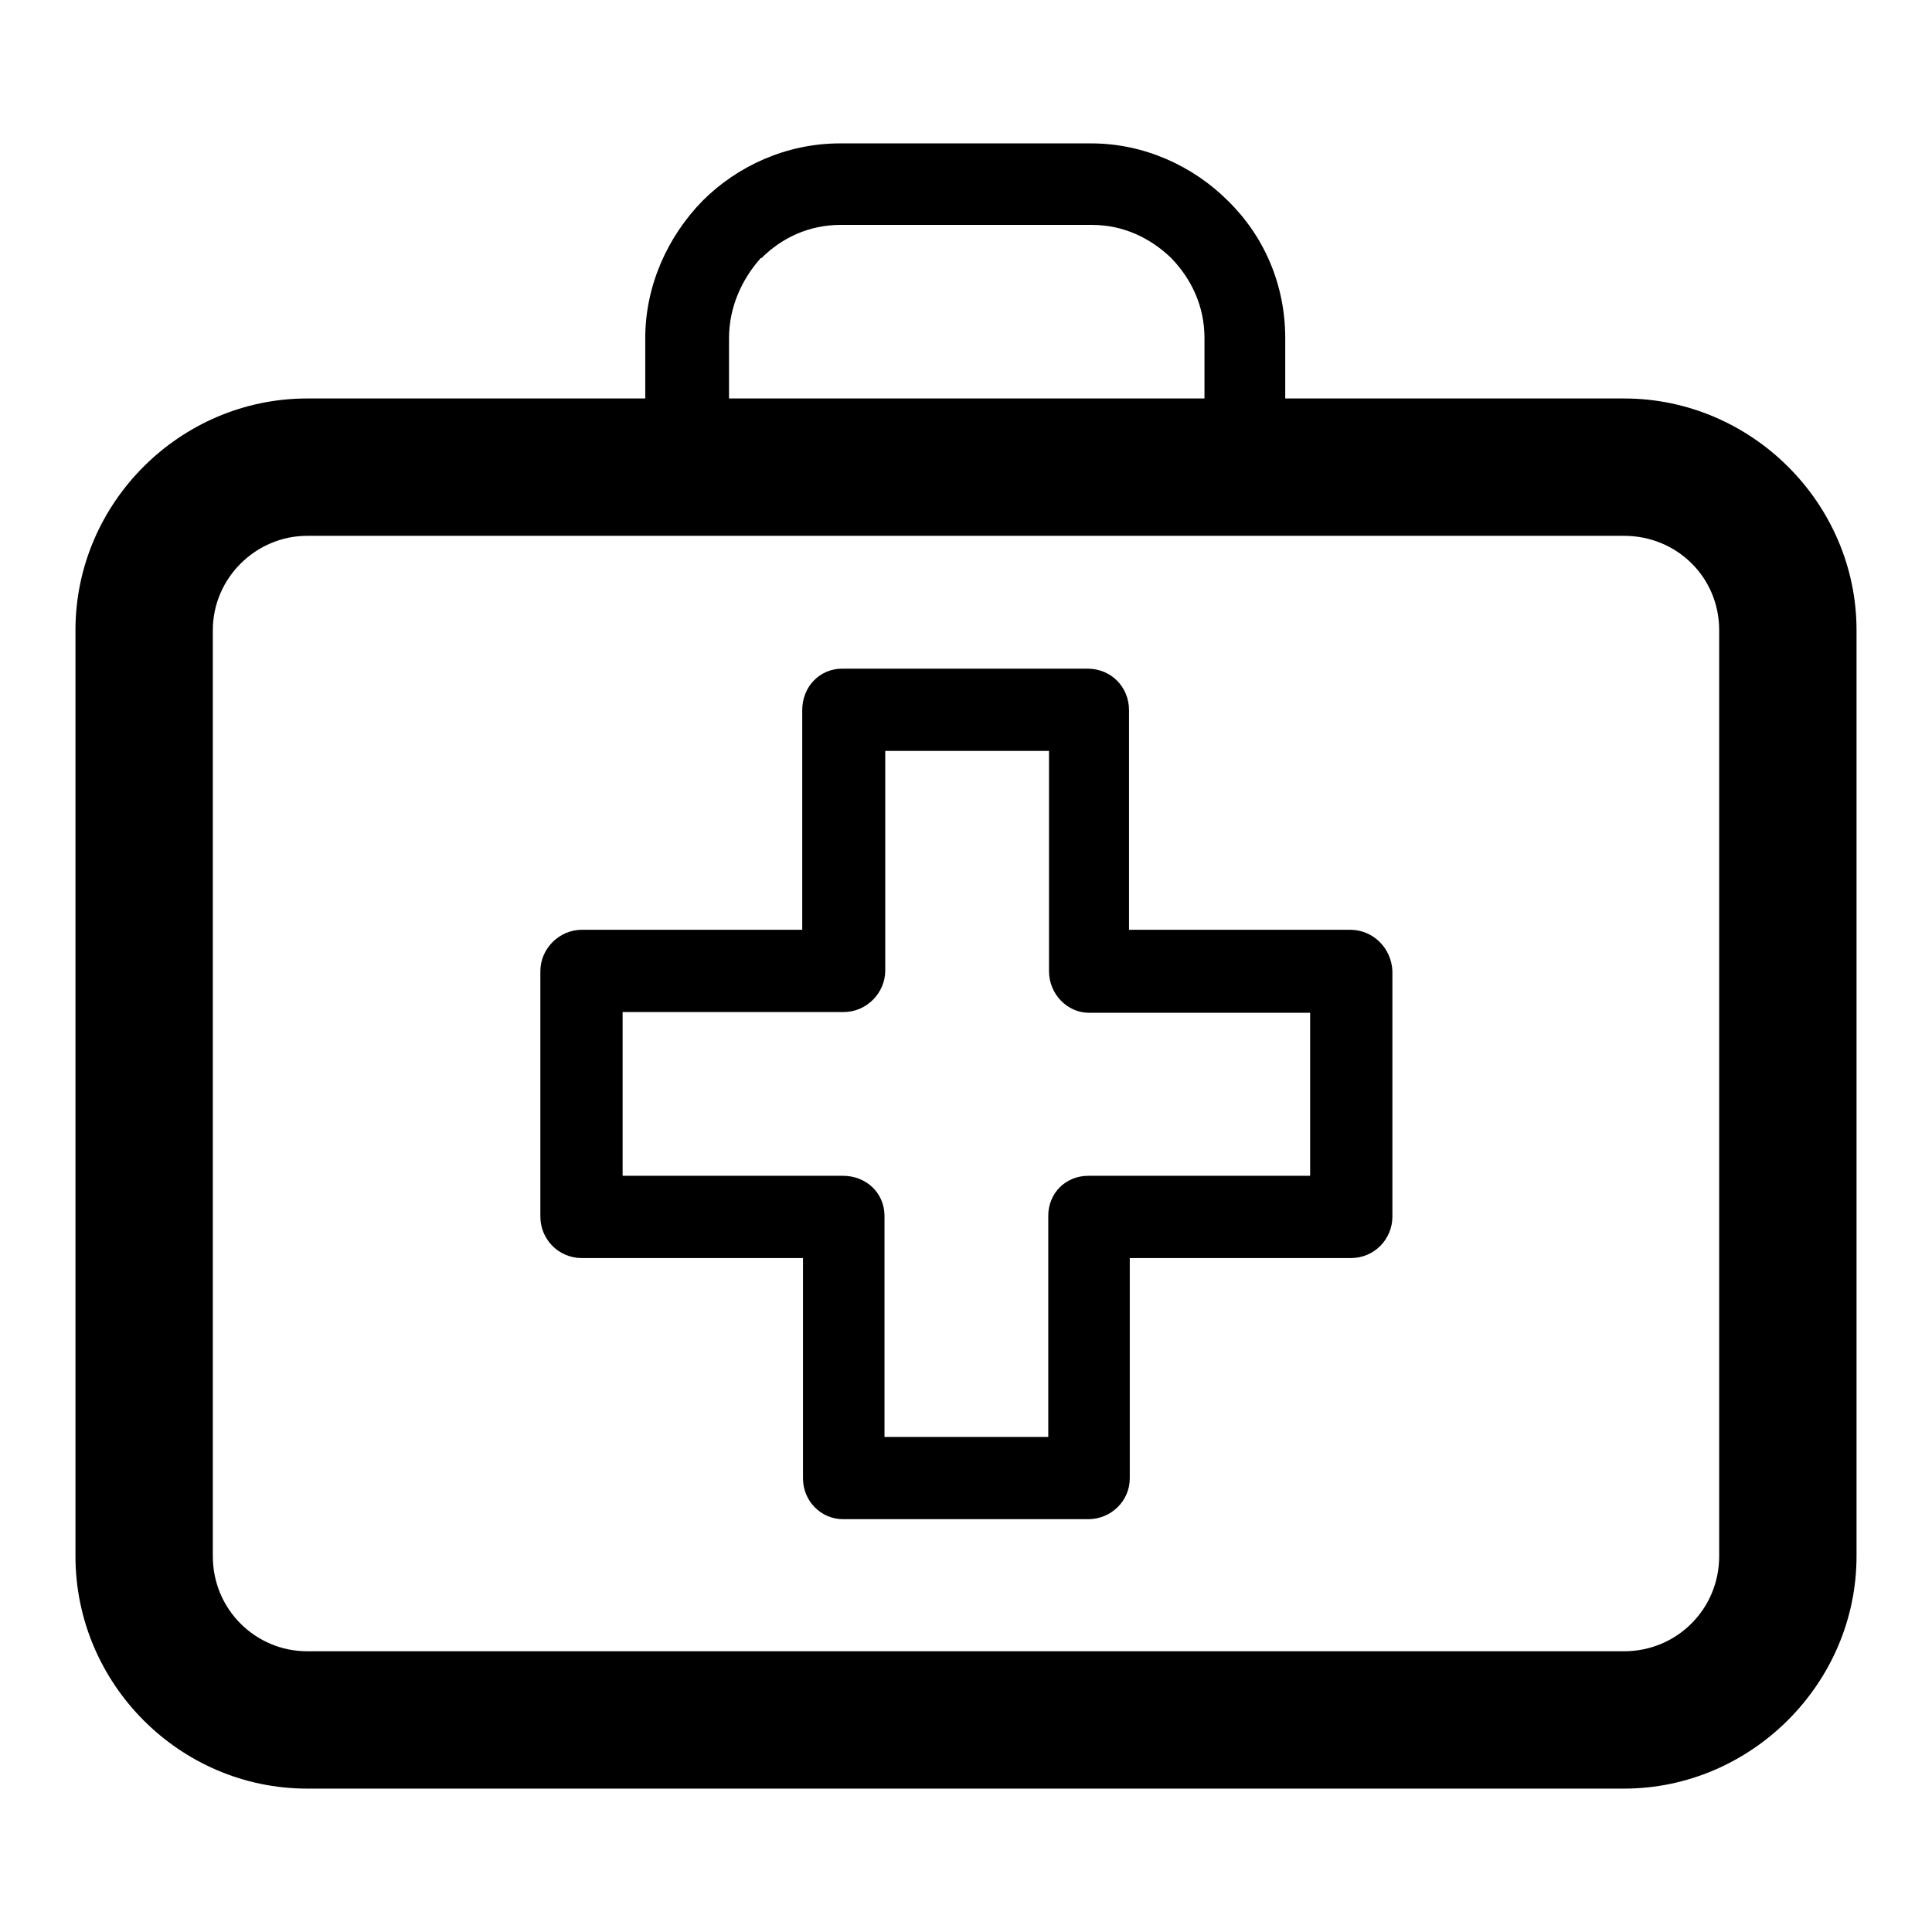 <?xml version="1.0" encoding="utf-8"?>
<!-- Svg Vector Icons : http://www.onlinewebfonts.com/icon -->
<!DOCTYPE svg PUBLIC "-//W3C//DTD SVG 1.1//EN" "http://www.w3.org/Graphics/SVG/1.1/DTD/svg11.dtd">
<svg version="1.1" xmlns="http://www.w3.org/2000/svg" xmlns:xlink="http://www.w3.org/1999/xlink" x="0px" y="0px" viewBox="0 0 256 256" enable-background="new 0 0 256 256" xml:space="preserve">
<g> <path fill="#000000" d="M215.2,52.8h-44.9v-8c0-7.1-2.8-13.5-7.6-18.2l0,0c-4.6-4.6-11.1-7.6-18.1-7.6h-33.3 c-7.1,0-13.6,3-18.2,7.6l0,0c-4.6,4.7-7.6,11.2-7.6,18.2v8H40.7C23.9,52.8,10,66.6,10,83.5v122.7c0,17,13.9,30.8,30.7,30.8h174.5 c16.8,0,30.8-13.9,30.8-30.8V83.5C246,66.7,232.1,52.8,215.2,52.8L215.2,52.8z M96.6,44.8L96.6,44.8c0-4.1,1.7-7.8,4.2-10.6h0.1 c2.7-2.7,6.3-4.4,10.5-4.4h33.3c4.1,0,7.7,1.7,10.5,4.4c2.7,2.8,4.4,6.4,4.4,10.6v8H96.6V44.8L96.6,44.8z M227.8,206.2L227.8,206.2 c0,7-5.6,12.6-12.6,12.6H40.7c-6.8,0-12.5-5.5-12.5-12.6V83.5c0-6.9,5.7-12.5,12.5-12.5h174.5c7,0,12.6,5.5,12.6,12.5L227.8,206.2 L227.8,206.2z M178.9,123.2L178.9,123.2h-29.3V94.1c0-3.1-2.4-5.5-5.5-5.5h-32.5c-3,0-5.3,2.4-5.3,5.5v29.1H77.1 c-3,0-5.5,2.5-5.5,5.5v32.5c0,3,2.4,5.5,5.5,5.5h29.3v29.2c0,3,2.4,5.4,5.3,5.4h32.5c3,0,5.5-2.4,5.5-5.4v-29.2h29.3 c3.1,0,5.5-2.5,5.5-5.5v-32.5C184.4,125.7,182,123.2,178.9,123.2L178.9,123.2z M173.5,155.8L173.5,155.8h-29.3 c-3,0-5.3,2.3-5.3,5.3v29.3h-21.7v-29.3c0-3-2.4-5.3-5.5-5.3H82.5v-21.7h29.3c3,0,5.5-2.5,5.5-5.5V99.5h21.7v29.2 c0,3,2.4,5.5,5.3,5.5h29.3V155.8L173.5,155.8z"/></g>
</svg>